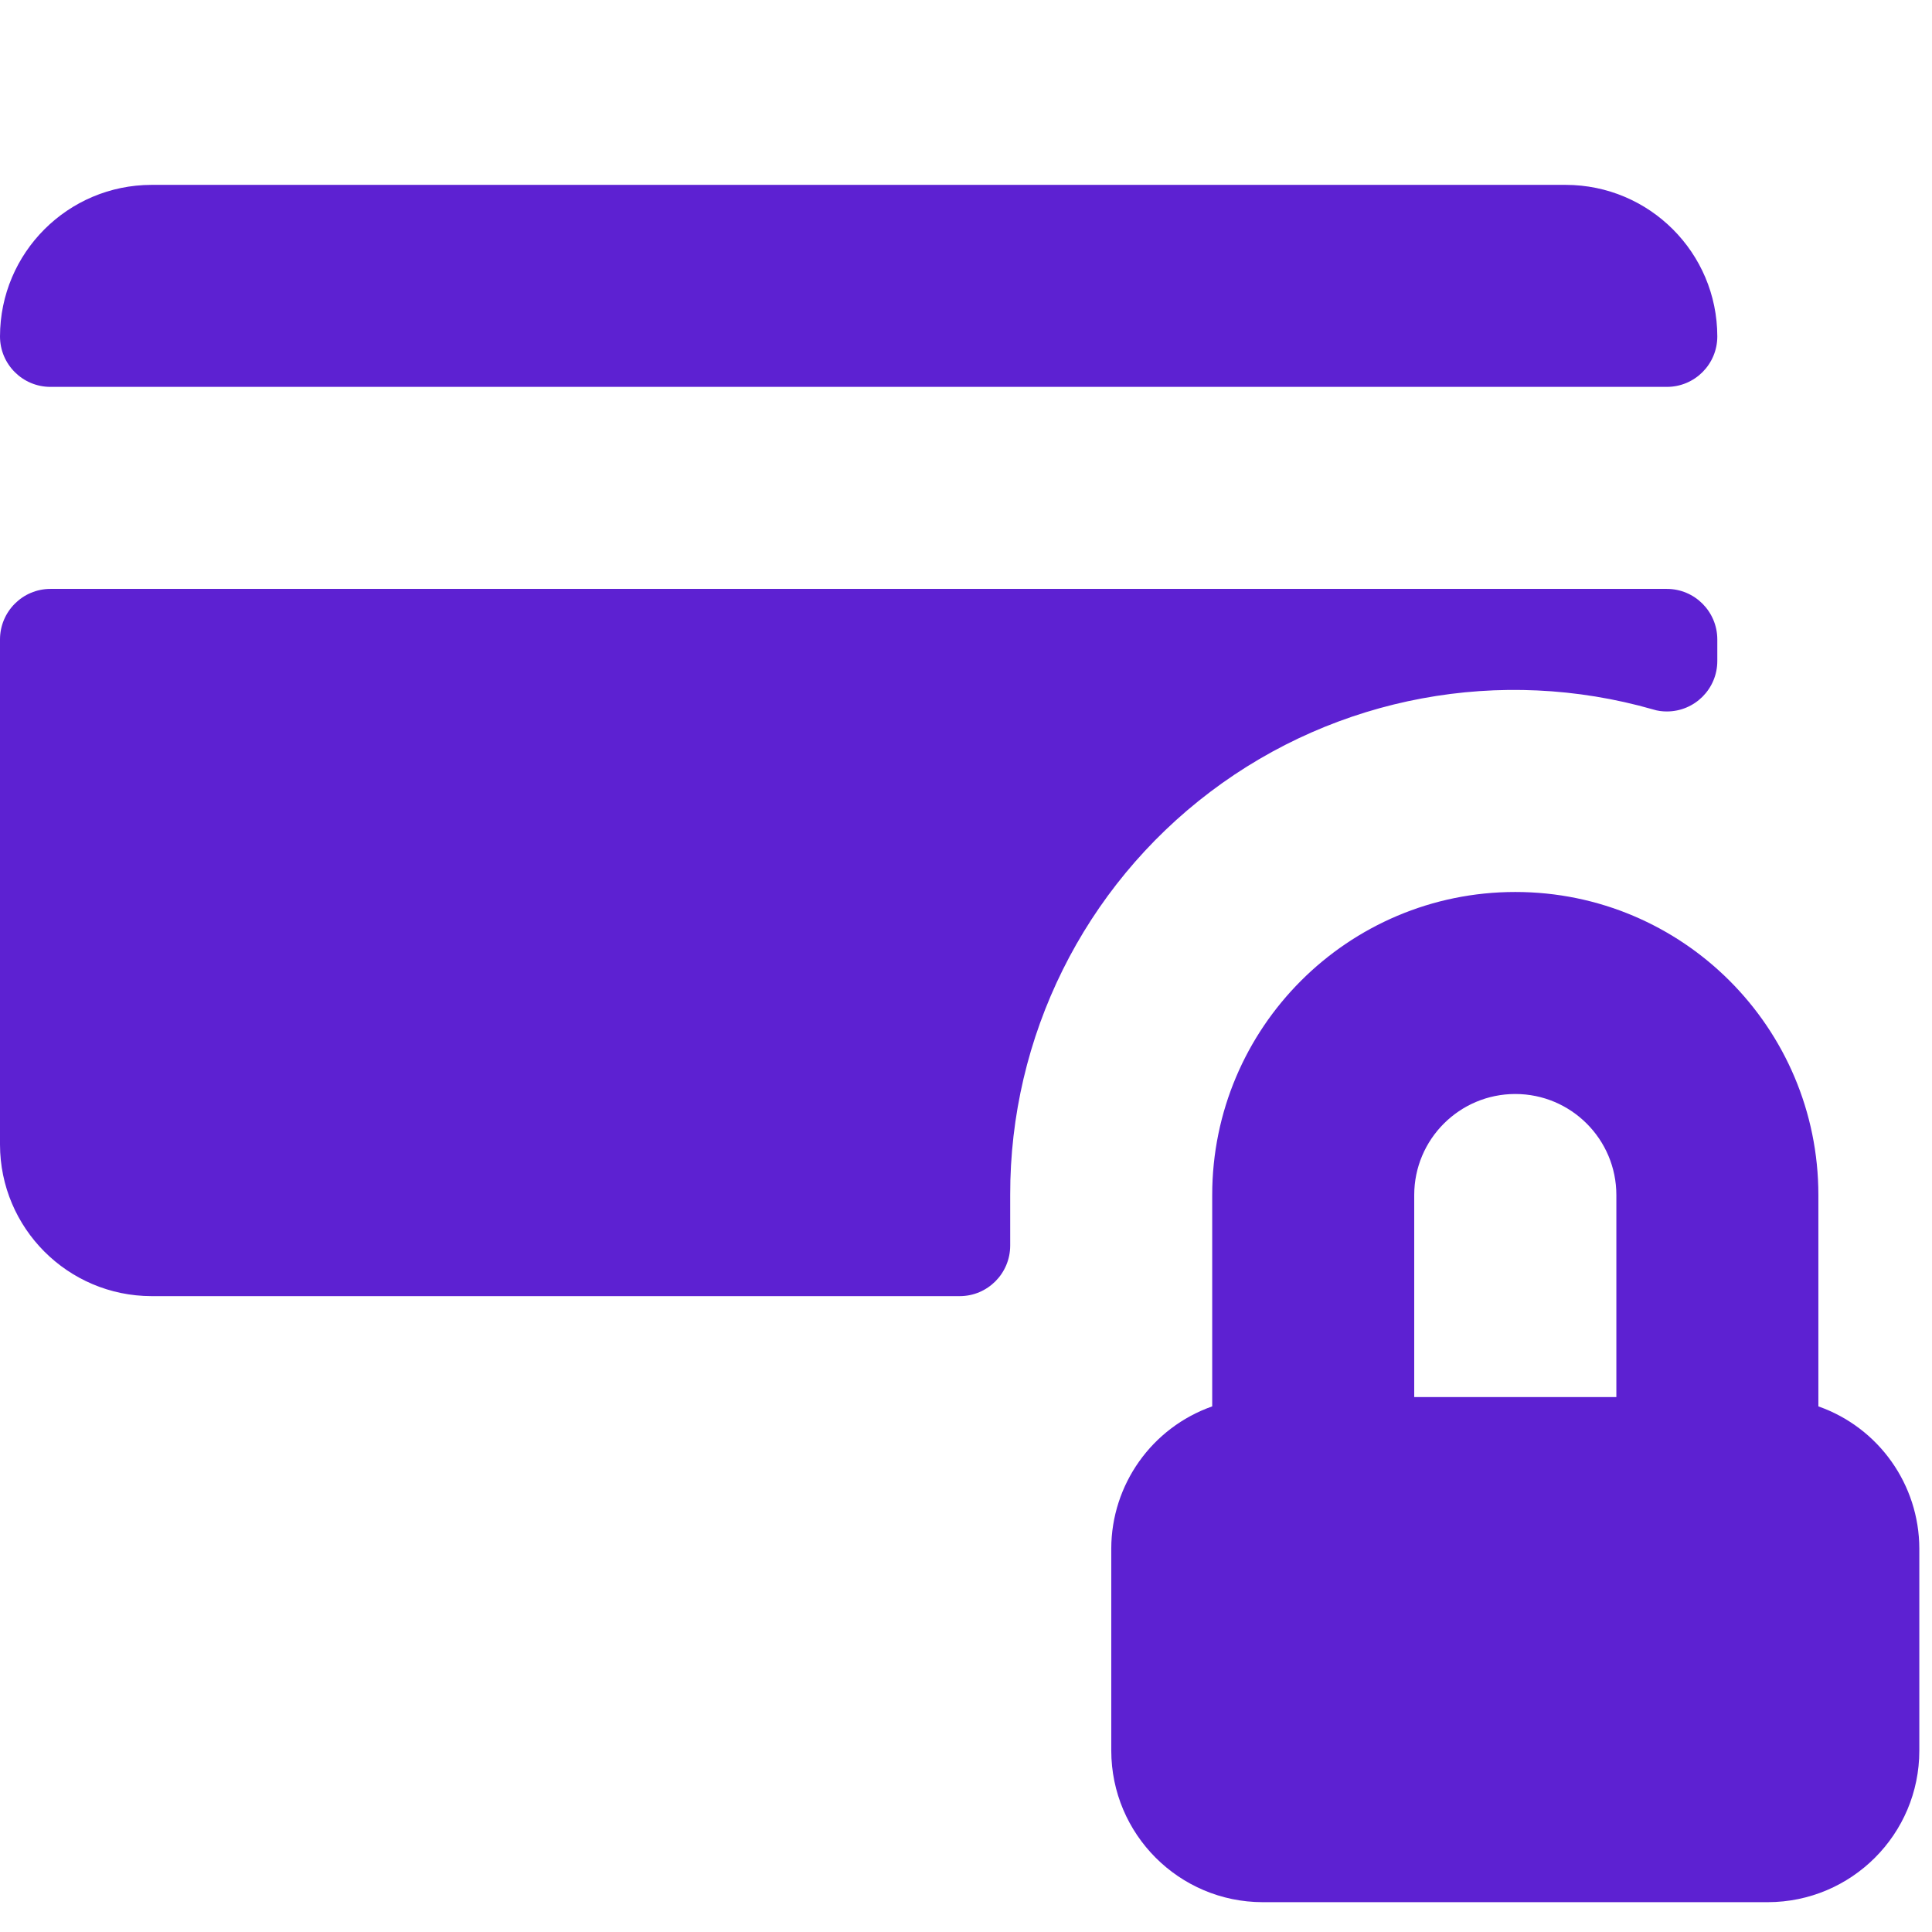 <svg width="16" height="16" viewBox="0 0 16 16" fill="none" xmlns="http://www.w3.org/2000/svg">
<path fill-rule="evenodd" clip-rule="evenodd" d="M1.255 1.531C0.562 1.532 0.001 2.093 0 2.786C0 3.017 0.187 3.204 0.418 3.204H13.804C14.035 3.204 14.222 3.017 14.222 2.786C14.221 2.093 13.66 1.532 12.967 1.531H1.255ZM8.366 9.897V10.315C8.366 10.546 8.179 10.734 7.948 10.734H1.255C0.562 10.733 0.001 10.171 0 9.479V5.296C0 5.065 0.187 4.877 0.418 4.877H13.804C14.035 4.877 14.222 5.065 14.222 5.296V5.474C14.222 5.705 14.035 5.892 13.804 5.892C13.765 5.892 13.726 5.887 13.689 5.875C12.428 5.514 11.07 5.766 10.024 6.557C8.977 7.348 8.363 8.585 8.366 9.897ZM15.059 9.897V11.647C15.559 11.823 15.894 12.295 15.895 12.825V14.498C15.895 15.191 15.333 15.752 14.64 15.753H10.457C9.765 15.752 9.204 15.191 9.203 14.498V12.825C9.204 12.295 9.539 11.823 10.039 11.647V9.897C10.039 8.511 11.163 7.387 12.549 7.387C13.935 7.387 15.059 8.511 15.059 9.897ZM11.712 11.57H13.386V9.897C13.386 9.435 13.011 9.06 12.549 9.06C12.087 9.06 11.712 9.435 11.712 9.897V11.57Z" fill="#5D21D2"/>
</svg>
